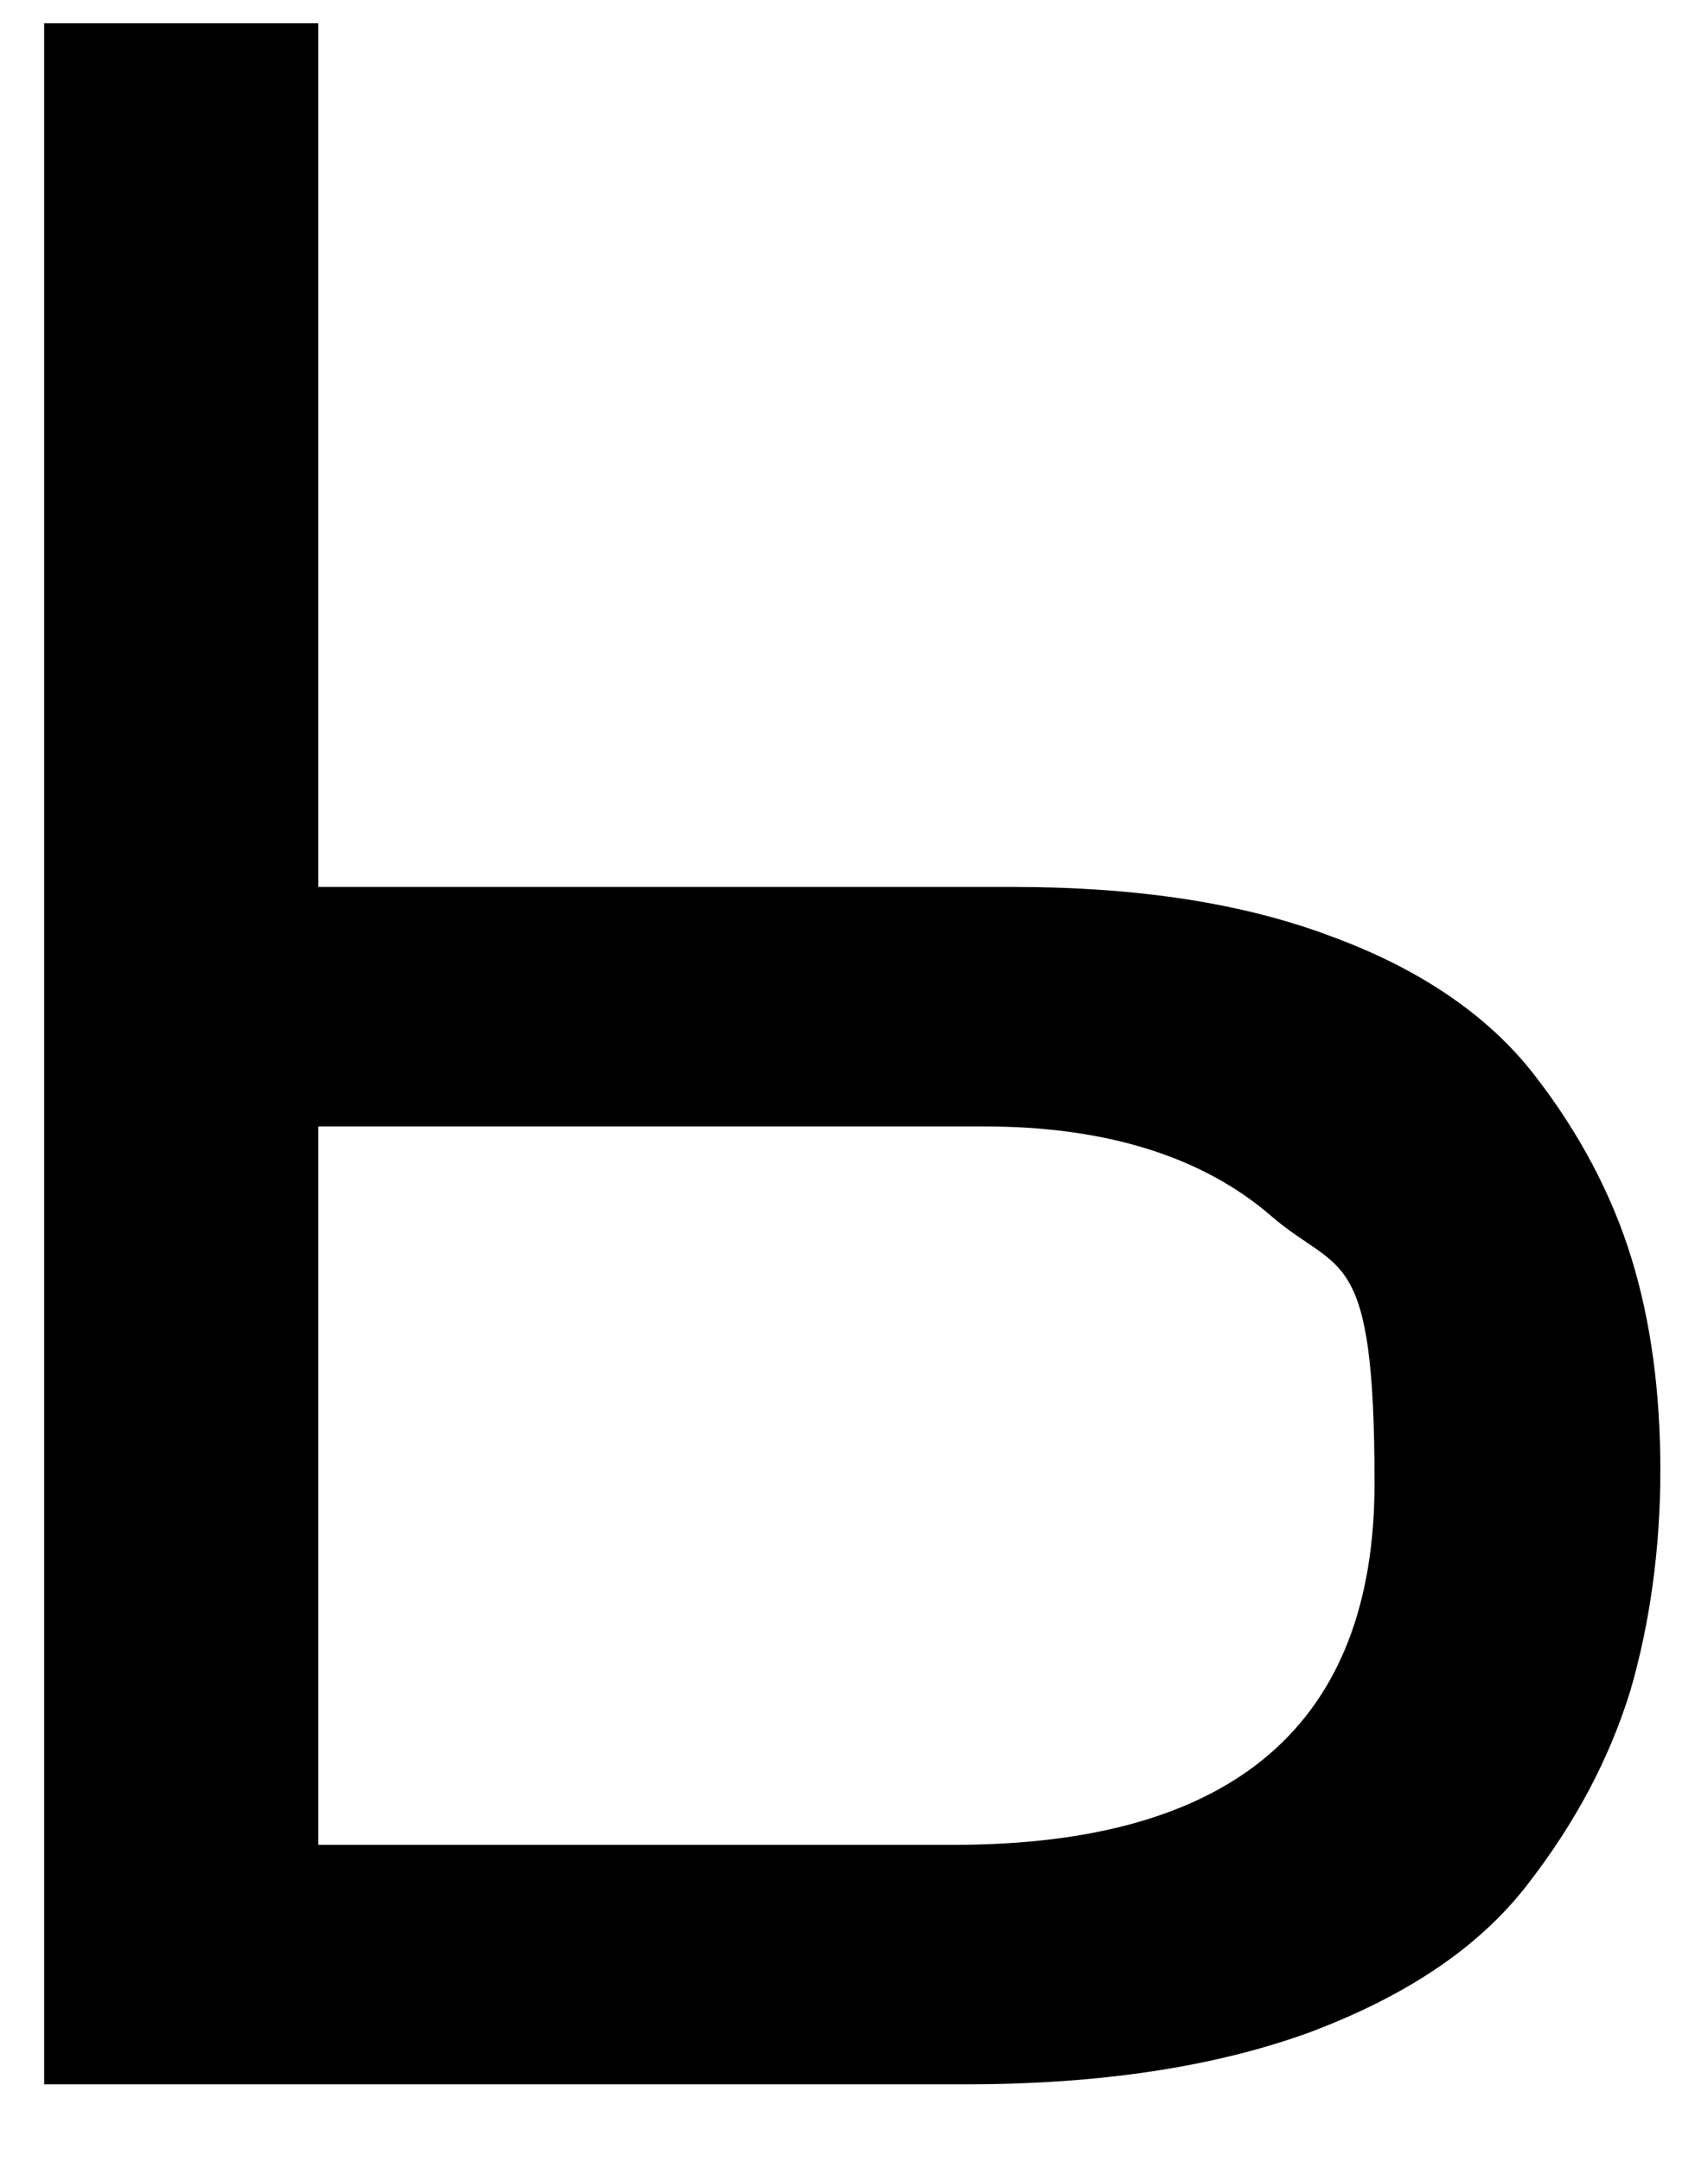 <?xml version="1.0" encoding="UTF-8"?> <svg xmlns="http://www.w3.org/2000/svg" id="Layer_1" version="1.1" viewBox="0 0 147 186"><path d="M3.8,2h23.6v74.3h59.8c10.7,0,19.9,1.4,27.5,4.3,7.6,2.8,13.4,6.8,17.3,11.8,3.9,5,6.7,10.3,8.4,15.8s2.5,11.6,2.5,18.3-.9,13.2-2.6,19c-1.8,5.8-4.7,11.3-8.9,16.7s-10.4,9.5-18.6,12.6c-8.2,3-18.1,4.5-29.6,4.5H3.8V2ZM27.4,96.9v61.8h54.7c24.1,0,36.2-10.4,36.2-31.1s-3-17.9-8.9-23-14.2-7.7-24.7-7.7c0,0-57.3,0-57.3,0Z"></path></svg> 